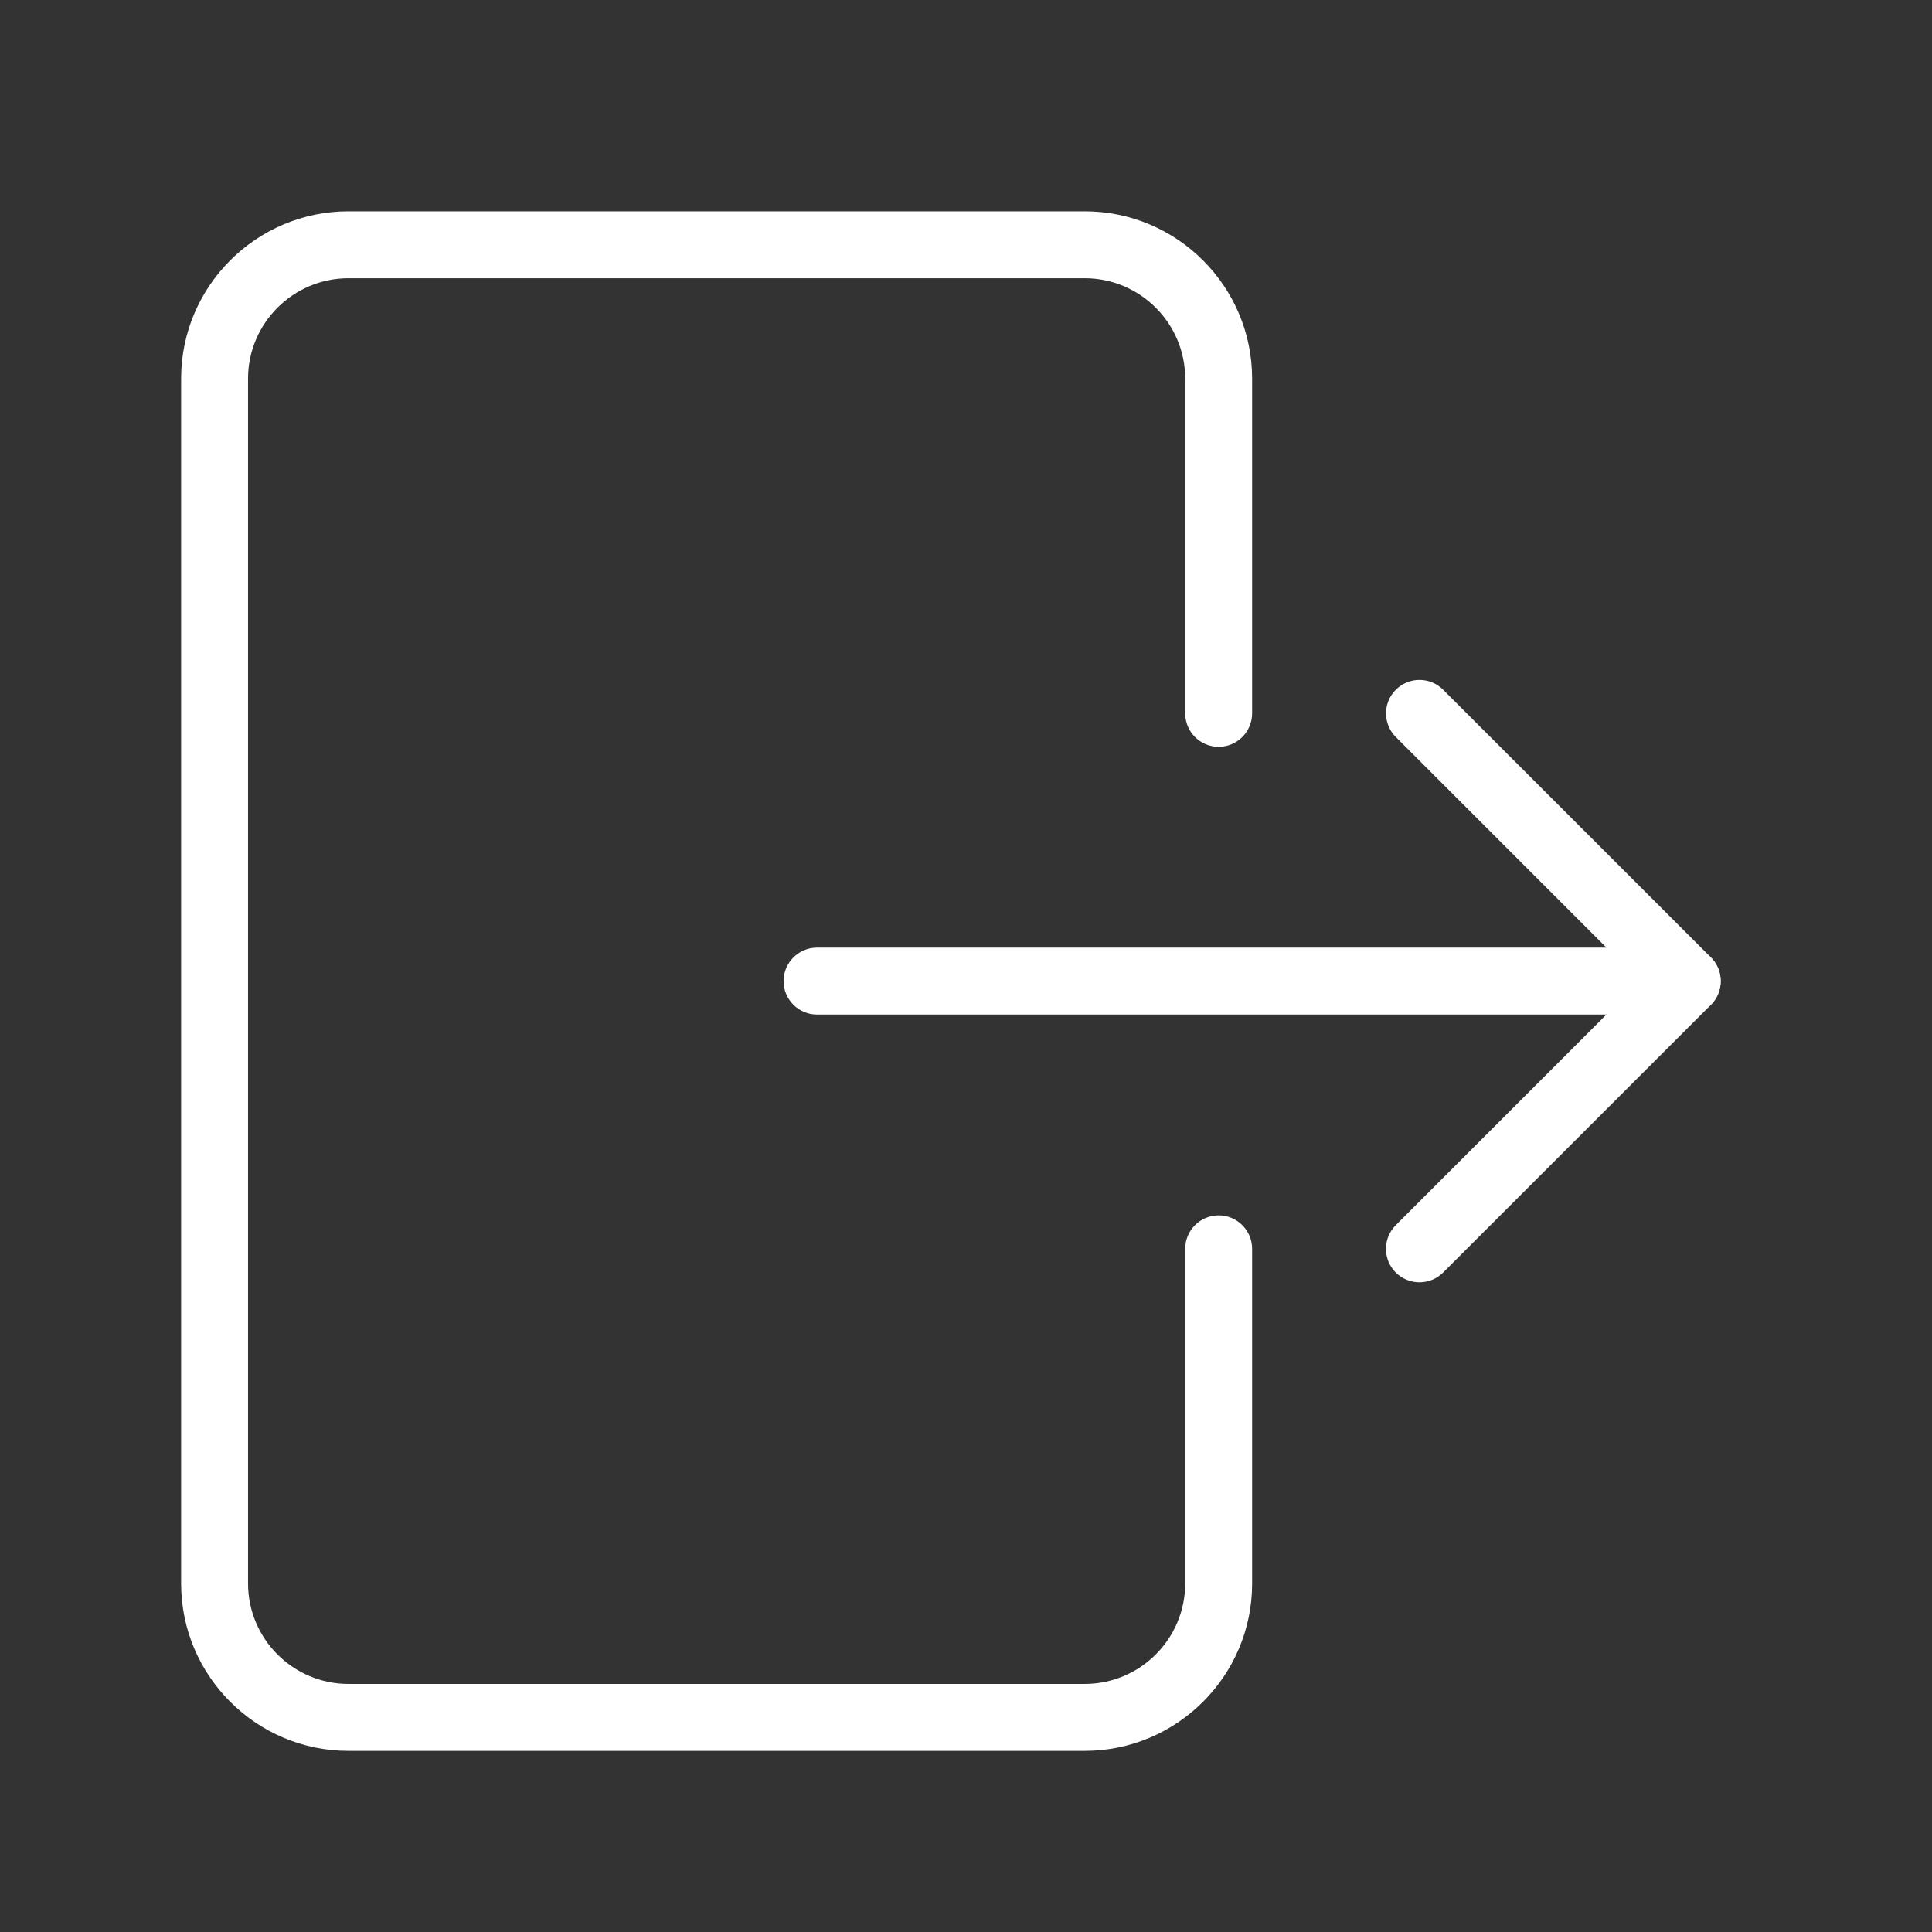 <?xml version="1.0" encoding="UTF-8"?>
<svg xmlns="http://www.w3.org/2000/svg" width="64" height="64" viewBox="0 0 64 64" fill="none">
  <rect x="0" y="0" width="64" height="64" fill="#333333" stroke="none"/>
  <path d="M35.934 57.999H11.543C8.488 57.999 6 55.512 6 52.456V12.543C6 9.488 8.488 7 11.543 7H35.934C38.99 7 41.478 9.488 41.478 12.543V23.63C41.478 24.242 40.981 24.739 40.369 24.739C39.757 24.739 39.261 24.242 39.261 23.63V12.543C39.261 10.71 37.768 9.217 35.934 9.217H11.543C9.71 9.217 8.217 10.71 8.217 12.543V52.456C8.217 54.29 9.71 55.782 11.543 55.782H35.934C37.768 55.782 39.261 54.29 39.261 52.456V41.369C39.261 40.757 39.757 40.261 40.369 40.261C40.981 40.261 41.478 40.757 41.478 41.369V52.456C41.478 55.512 38.99 57.999 35.934 57.999Z" fill="white"></path>
  <path d="M55.892 33.608H27.066C26.454 33.608 25.957 33.112 25.957 32.5C25.957 31.888 26.454 31.391 27.066 31.391H55.892C56.504 31.391 57 31.888 57 32.5C57 33.112 56.504 33.608 55.892 33.608Z" fill="white"></path>
  <path d="M47.021 42.478C46.737 42.478 46.454 42.369 46.236 42.154C45.804 41.722 45.804 41.019 46.236 40.587L54.323 32.5L46.239 24.415C45.806 23.983 45.806 23.28 46.239 22.848C46.671 22.415 47.374 22.415 47.806 22.848L56.676 31.717C57.108 32.149 57.108 32.852 56.676 33.285L47.806 42.154C47.589 42.369 47.305 42.478 47.021 42.478Z" fill="white"></path>
</svg>
